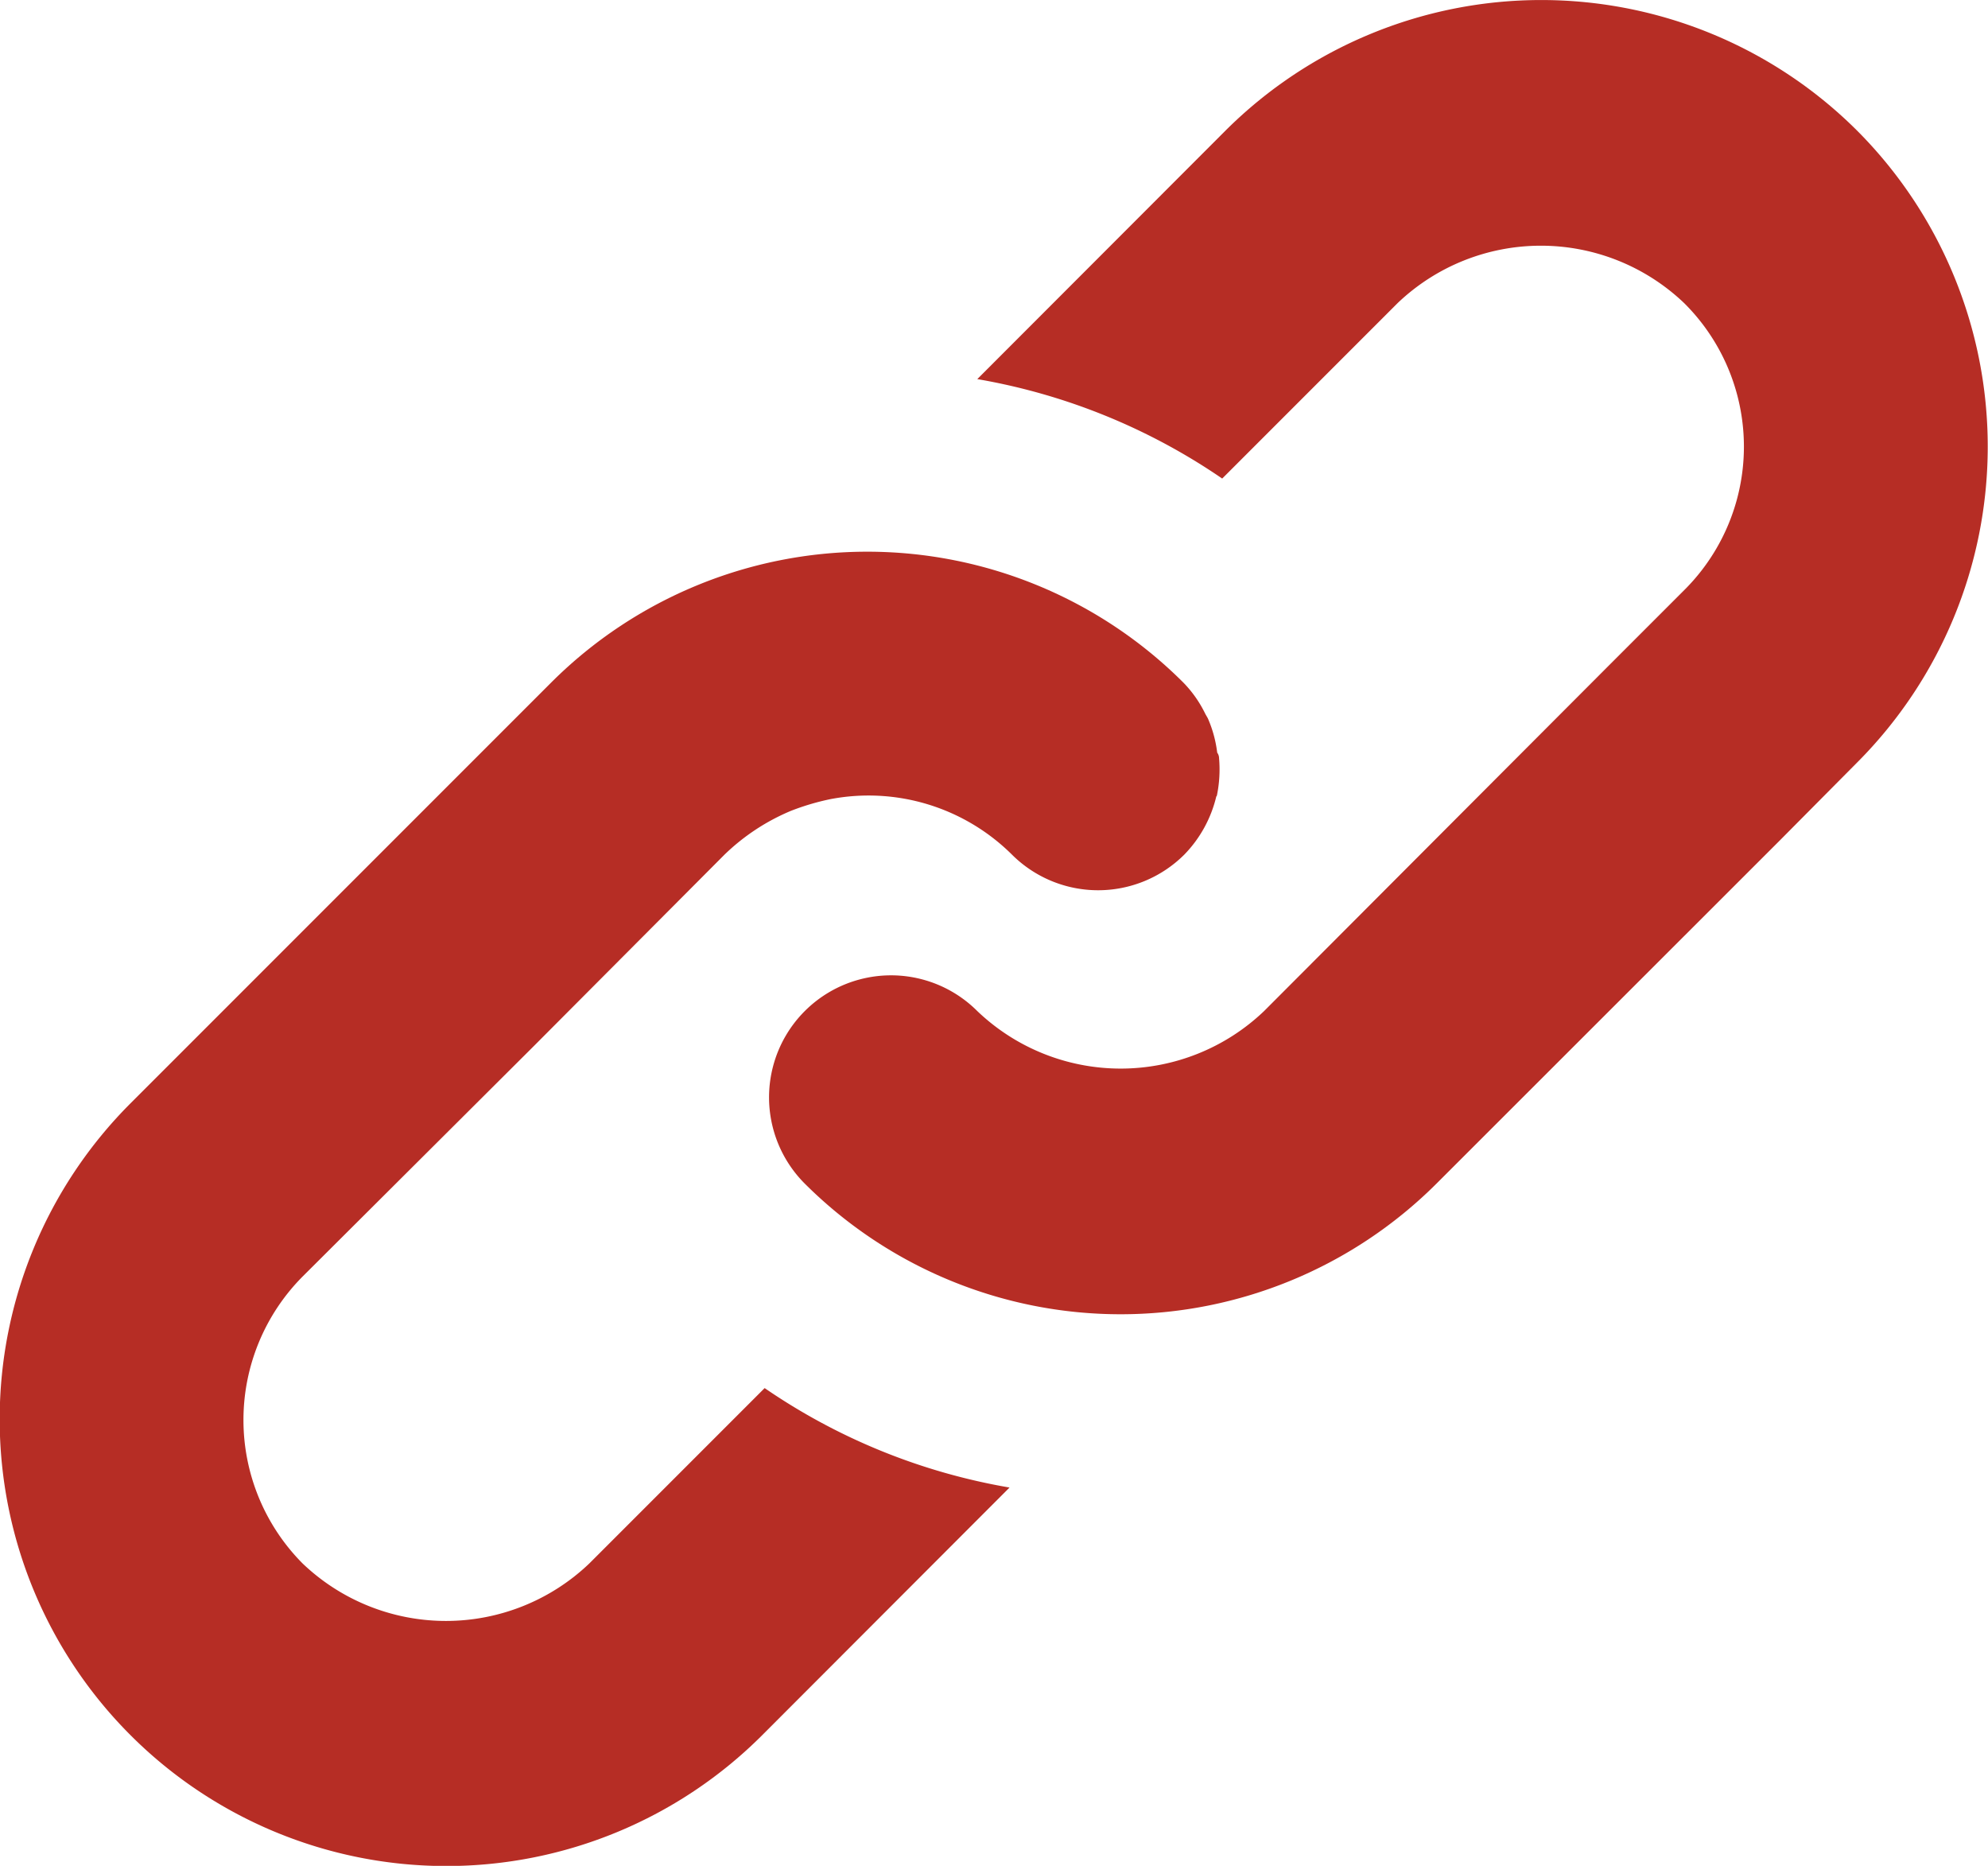 <svg xmlns="http://www.w3.org/2000/svg" width="17.136" height="16.079" viewBox="0 0 17.136 16.079">
  <g id="noun-link-4137480" transform="translate(-1.219 -2.86)">
    <g id="Group_2445" data-name="Group 2445" transform="translate(1.219 2.86)">
      <path id="Path_21398" data-name="Path 21398" d="M12.5,9.394a1.114,1.114,0,0,1-.018.318.021.021,0,0,1-.006.012,1.074,1.074,0,0,1-.275.5,1.052,1.052,0,0,1-1.487,0,1.754,1.754,0,0,0-1.566-.477h0a2.121,2.121,0,0,0-.337.1,1.843,1.843,0,0,0-.575.379l-1.64,1.646h0L4.6,13.861a1.754,1.754,0,0,0,0,2.472,1.789,1.789,0,0,0,2.472,0l1.511-1.511a5.312,5.312,0,0,0,2.111.857L8.562,17.813a3.85,3.85,0,0,1-5.445-5.445L6.745,8.74a3.855,3.855,0,0,1,5.445,0,1.023,1.023,0,0,1,.19.269c.006.012.018.031.024.043a1.05,1.05,0,0,1,.08.294A.082.082,0,0,1,12.5,9.394ZM18,3.986a3.855,3.855,0,0,0-5.445,0L10.416,6.127a5.331,5.331,0,0,1,2.111.857l1.511-1.511a1.789,1.789,0,0,1,2.472,0,1.743,1.743,0,0,1,0,2.472l-.667.667h0l-2.955,2.961a1.789,1.789,0,0,1-2.472,0,1.051,1.051,0,0,0-1.487,1.487,3.855,3.855,0,0,0,5.445,0L17.336,10.1h0L18,9.431a3.855,3.855,0,0,0,0-5.445Z" transform="translate(-1.992 -2.86)" fill="#b62d25"/>
    </g>
  </g>
</svg>
